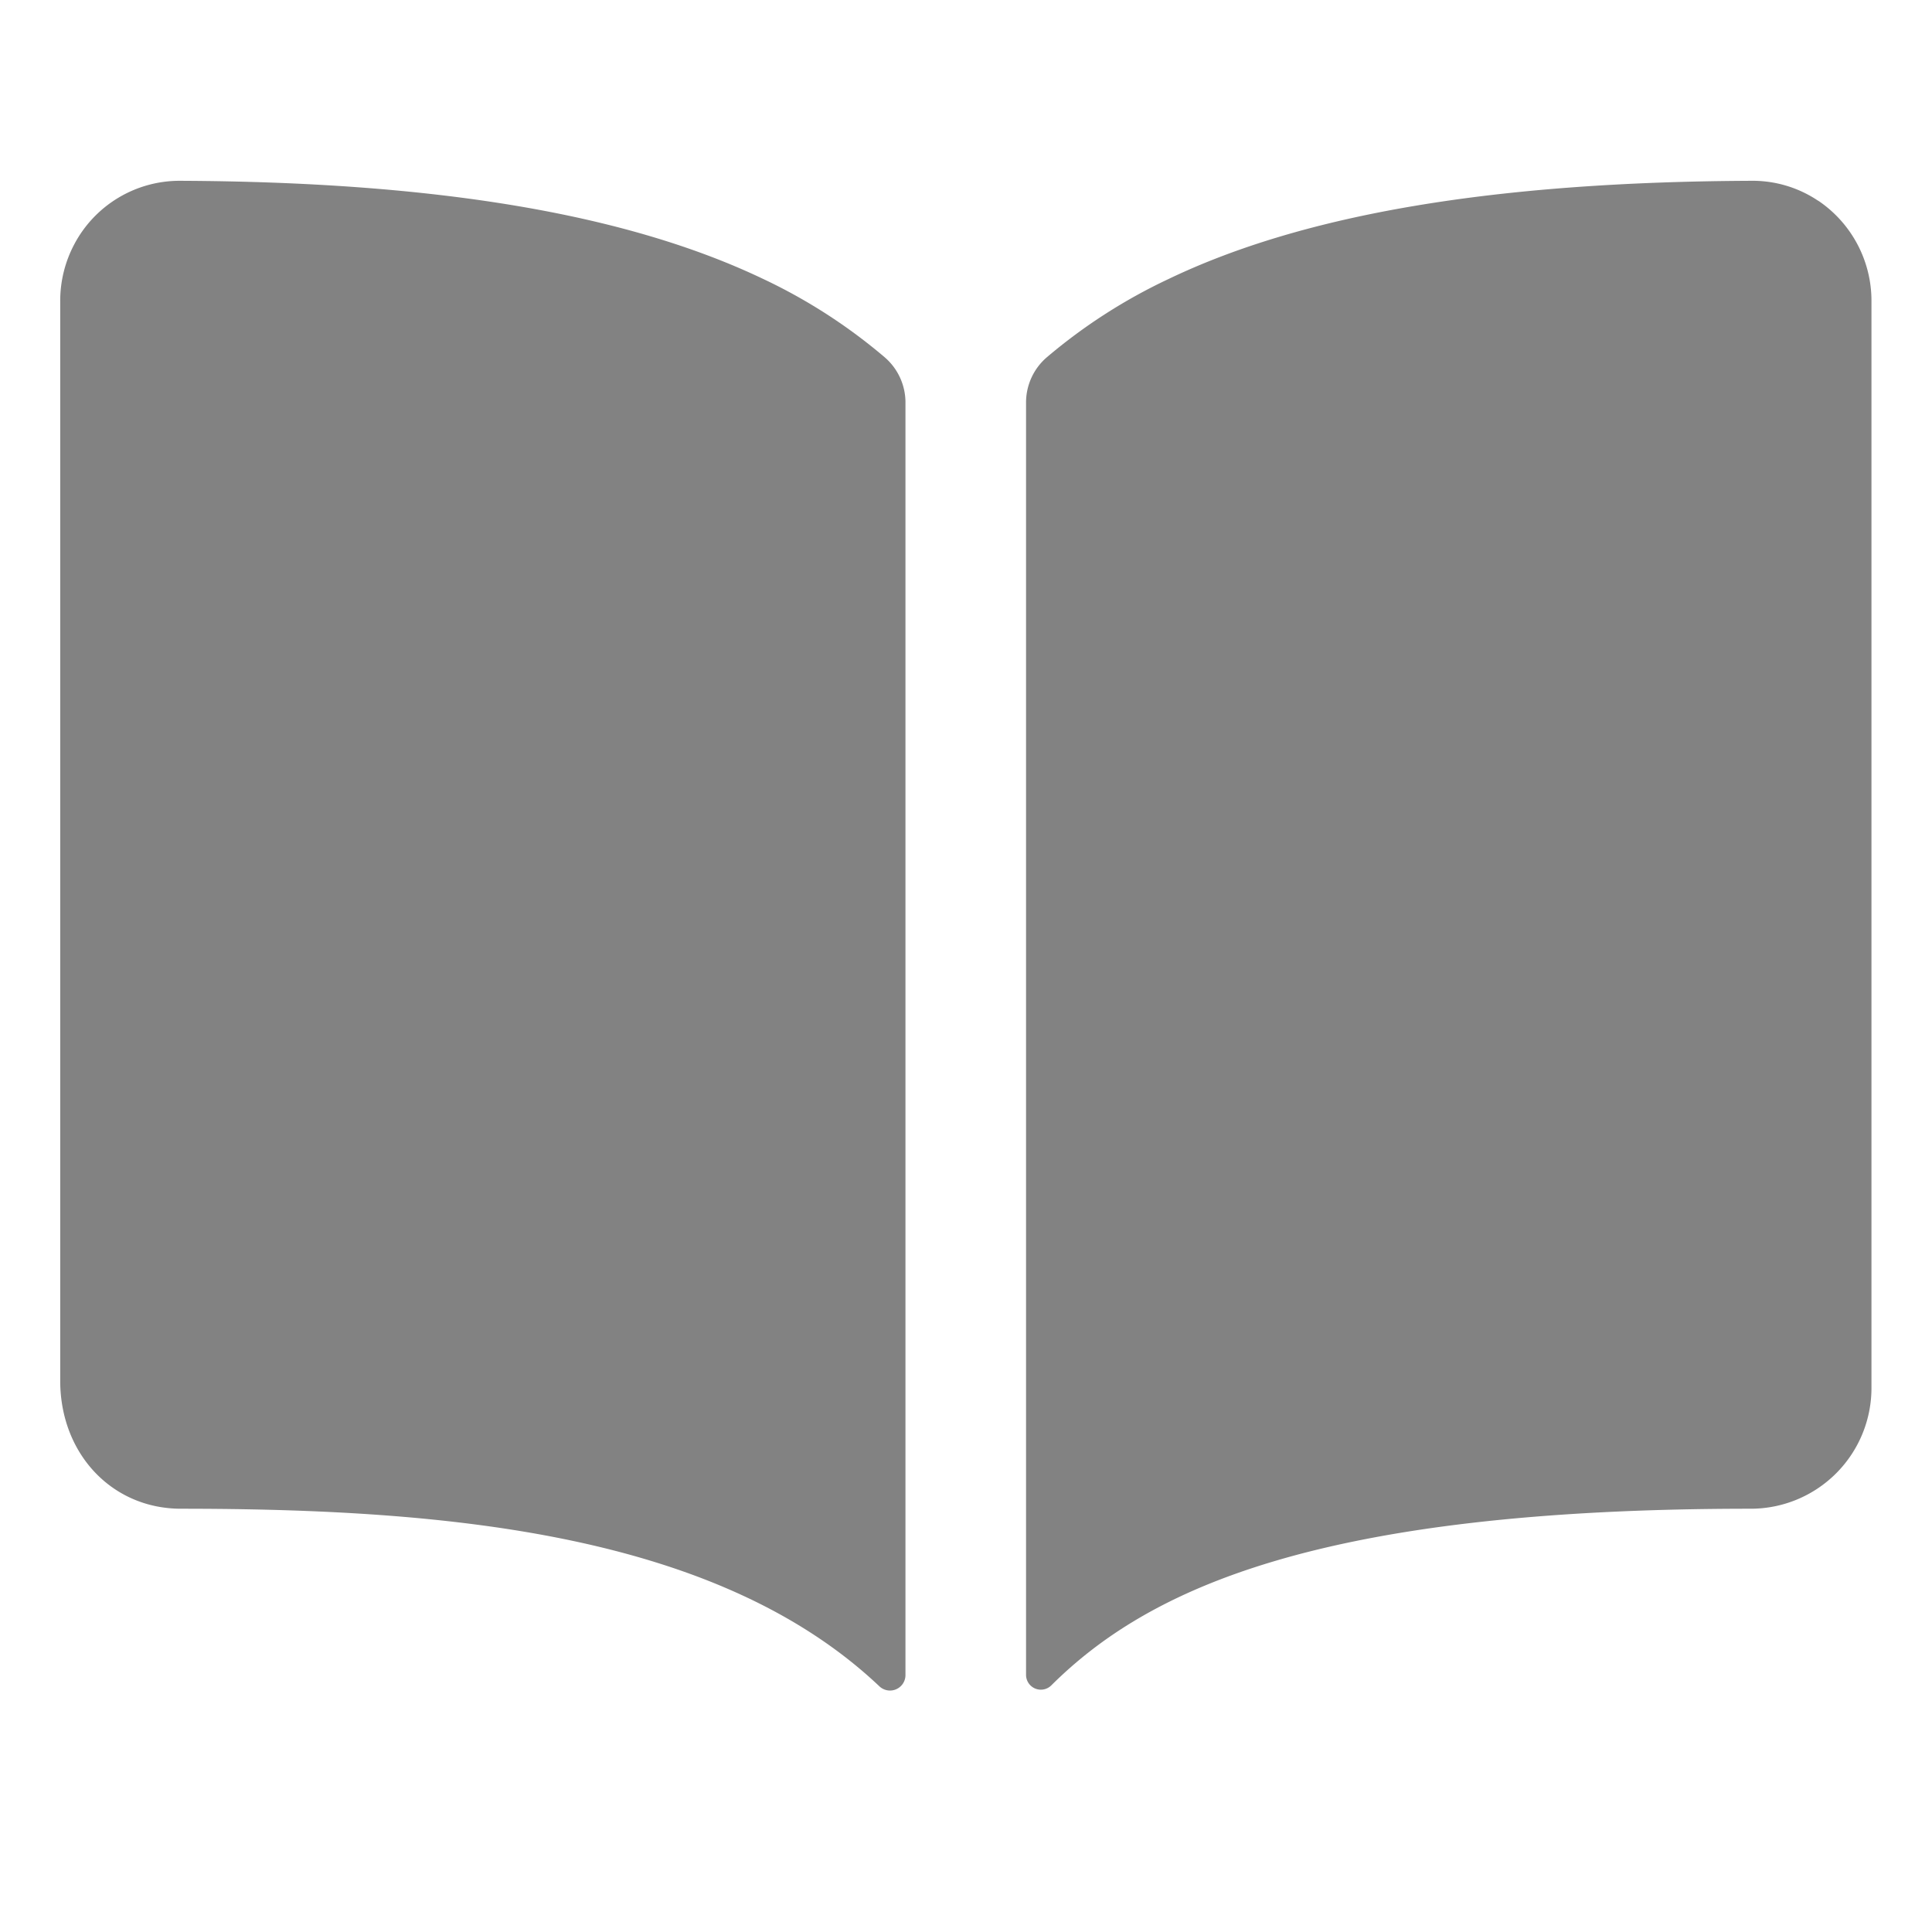 <svg xmlns="http://www.w3.org/2000/svg" fill="none" viewBox="0 0 12 12"><path fill="#828282" d="M4.739 1.732c-.847-.404-2.03-.602-3.615-.609a.74.74 0 0 0-.663.395.75.75 0 0 0-.087.353v6.705c0 .454.322.795.75.795 1.665 0 3.336.156 4.337 1.102a.096.096 0 0 0 .163-.07V2.502a.37.37 0 0 0-.128-.282 3.4 3.4 0 0 0-.757-.488M11.293 1.247a.73.73 0 0 0-.42-.124c-1.584.007-2.768.204-3.615.61a3.4 3.4 0 0 0-.757.487.37.37 0 0 0-.128.28v7.902a.092.092 0 0 0 .157.066c.602-.598 1.657-1.097 4.344-1.097a.75.75 0 0 0 .75-.75v-6.75a.75.75 0 0 0-.33-.624"/></svg>